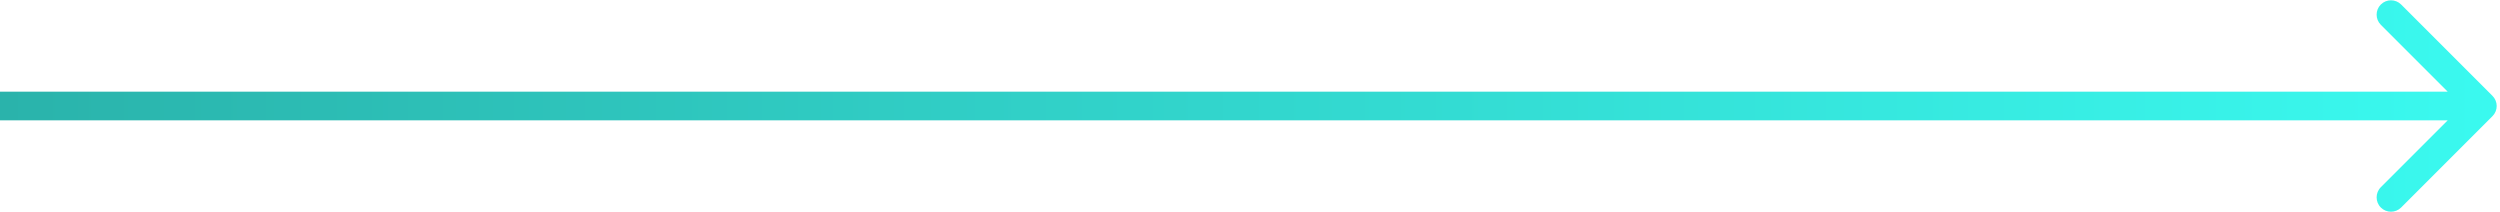 <?xml version="1.0" encoding="utf-8"?>
<svg xmlns="http://www.w3.org/2000/svg" fill="none" height="100%" overflow="visible" preserveAspectRatio="none" style="display: block;" viewBox="0 0 283 24" width="100%">
<path d="M282.149 13.149C282.784 12.514 282.784 11.486 282.149 10.851L271.808 0.51C271.173 -0.125 270.144 -0.125 269.51 0.51C268.875 1.144 268.875 2.173 269.51 2.808L278.702 12L269.51 21.192C268.875 21.827 268.875 22.856 269.51 23.491C270.144 24.125 271.173 24.125 271.808 23.491L282.149 13.149ZM0 12V13.625H281V12V10.375H0V12Z" fill="url(#paint0_linear_0_5126)" id="Connecting Line"/>
<defs>
<linearGradient gradientUnits="userSpaceOnUse" id="paint0_linear_0_5126" x1="2.49494e-07" x2="281" y1="14.125" y2="14.125">
<stop stop-color="#2AB3AB"/>
<stop offset="1" stop-color="#3AF9EF"/>
</linearGradient>
</defs>
</svg>